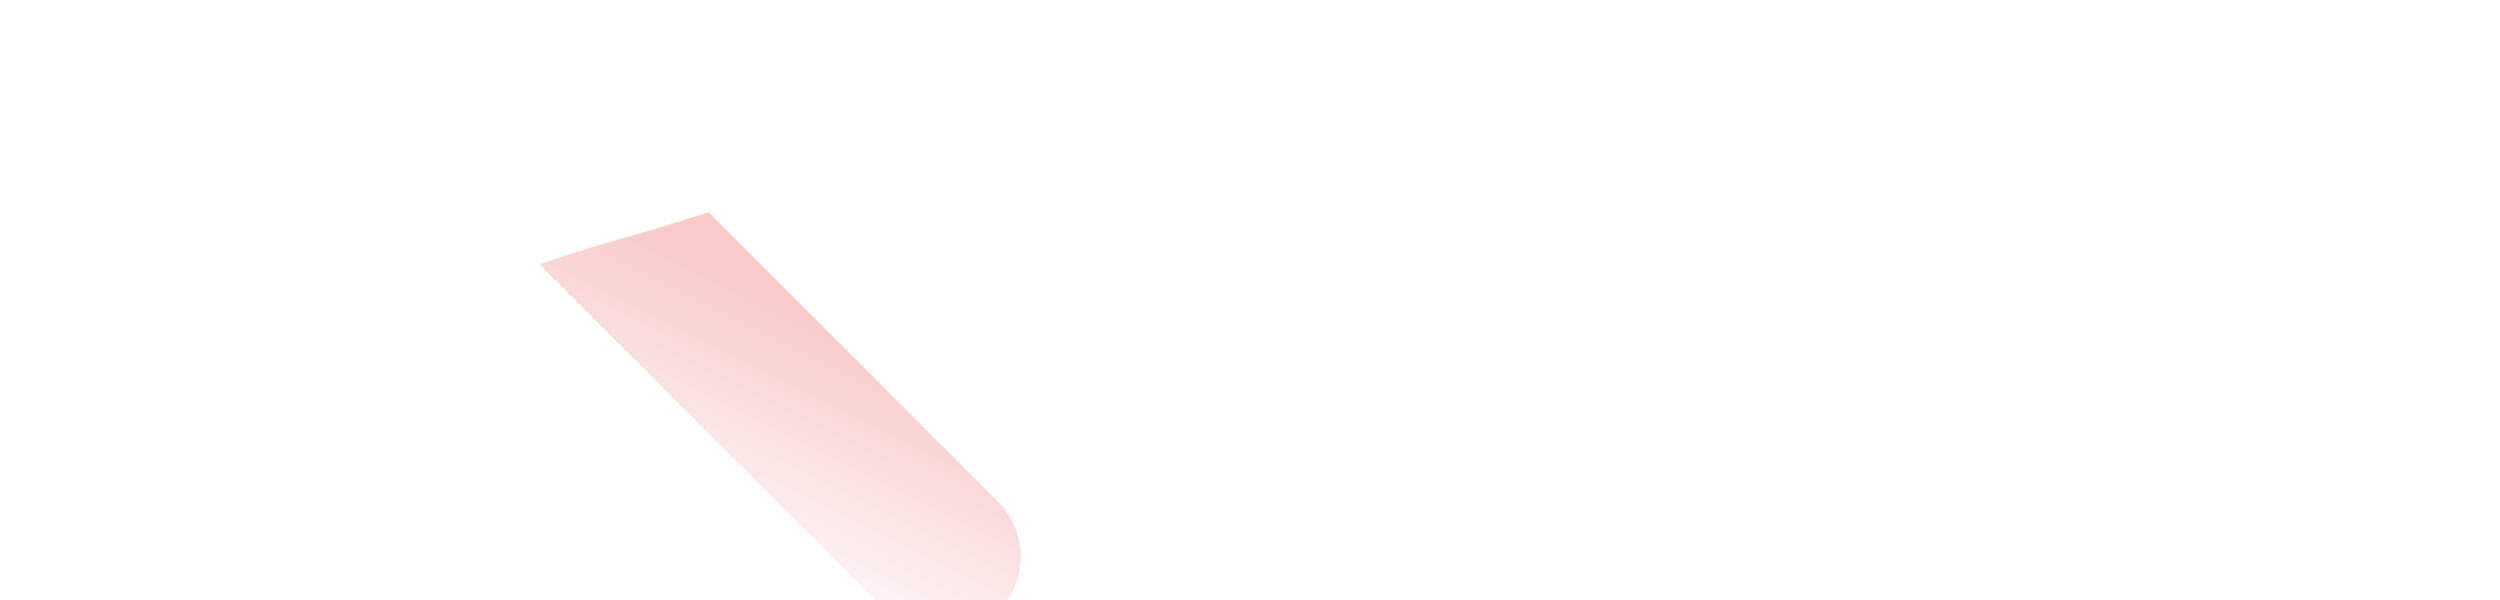 <?xml version="1.0" encoding="UTF-8"?> <svg xmlns="http://www.w3.org/2000/svg" width="2249" height="540" viewBox="0 0 2249 540" fill="none"> <mask id="mask0" mask-type="alpha" maskUnits="userSpaceOnUse" x="0" y="0" width="2249" height="540"> <path fill-rule="evenodd" clip-rule="evenodd" d="M2249 202.5L2155.29 225C2061.58 247.5 1874.17 292.5 1686.75 247.5C1499.33 202.5 1311.92 67.5 1124.5 67.5C937.083 67.5 741 164.06 562.25 213.75C363.5 269 176.084 380.75 82.375 324.5L0 0V540H93.709C187.417 540 374.833 540 562.25 540C749.667 540 937.083 540 1124.5 540C1311.92 540 1499.33 540 1686.75 540C1874.17 540 2061.58 540 2155.29 540H2249V202.5Z" fill="#2E353F"></path> </mask> <g mask="url(#mask0)"> <path d="M447.752 100.753C475.23 73.275 519.78 73.275 547.257 100.753L897.598 451.093C925.076 478.571 925.076 523.121 897.598 550.599V550.599C870.121 578.076 825.571 578.076 798.093 550.599L447.752 200.258C420.275 172.78 420.275 128.23 447.752 100.753V100.753Z" fill="url(#paint0_linear)" fill-opacity="0.31"></path> </g> <defs> <linearGradient id="paint0_linear" x1="722.428" y1="275.923" x2="603.5" y2="513" gradientUnits="userSpaceOnUse"> <stop stop-color="#E85353"></stop> <stop offset="1" stop-color="#E85353" stop-opacity="0"></stop> </linearGradient> </defs> </svg> 